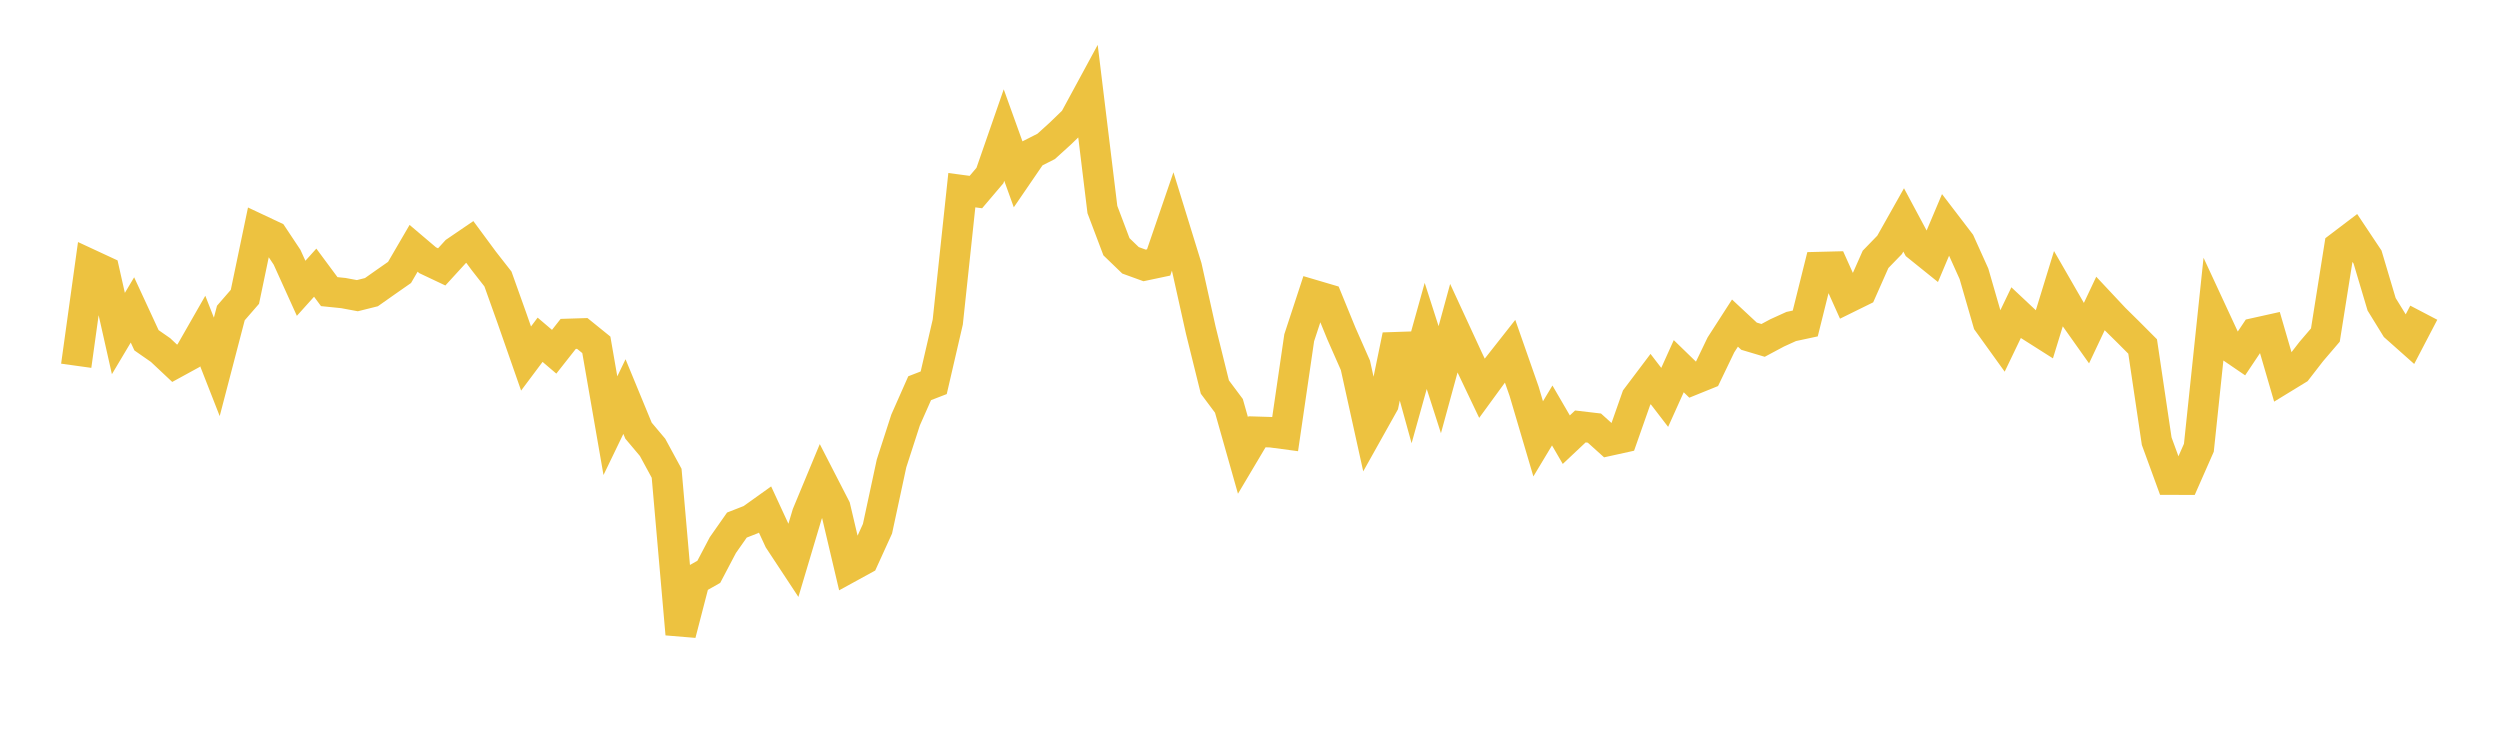 <svg width="164" height="48" xmlns="http://www.w3.org/2000/svg" xmlns:xlink="http://www.w3.org/1999/xlink"><path fill="none" stroke="rgb(237,194,64)" stroke-width="2" d="M5,23.994L5.922,17.354L6.844,17.782L7.766,21.88L8.689,20.331L9.611,22.323L10.533,22.964L11.455,23.83L12.377,23.326L13.299,21.712L14.222,24.067L15.144,20.534L16.066,19.472L16.988,15.056L17.91,15.49L18.832,16.877L19.754,18.913L20.677,17.887L21.599,19.131L22.521,19.225L23.443,19.396L24.365,19.166L25.287,18.516L26.21,17.872L27.132,16.289L28.054,17.072L28.976,17.508L29.898,16.5L30.82,15.872L31.743,17.122L32.665,18.301L33.587,20.881L34.509,23.52L35.431,22.288L36.353,23.074L37.275,21.904L38.198,21.875L39.12,22.621L40.042,27.925L40.964,26.015L41.886,28.251L42.808,29.346L43.731,31.046L44.653,41.595L45.575,38.034L46.497,37.512L47.419,35.759L48.341,34.444L49.263,34.083L50.186,33.424L51.108,35.418L52.03,36.817L52.952,33.727L53.874,31.507L54.796,33.3L55.719,37.216L56.641,36.711L57.563,34.686L58.485,30.399L59.407,27.549L60.329,25.467L61.251,25.11L62.174,21.123L63.096,12.476L64.018,12.599L64.94,11.514L65.862,8.859L66.784,11.421L67.707,10.072L68.629,9.604L69.551,8.768L70.473,7.877L71.395,6.176L72.317,13.747L73.24,16.188L74.162,17.077L75.084,17.412L76.006,17.217L76.928,14.53L77.85,17.518L78.772,21.663L79.695,25.39L80.617,26.624L81.539,29.878L82.461,28.326L83.383,28.354L84.305,28.477L85.228,22.157L86.15,19.348L87.072,19.62L87.994,21.875L88.916,23.967L89.838,28.141L90.76,26.494L91.683,22.007L92.605,25.341L93.527,22.037L94.449,24.908L95.371,21.534L96.293,23.53L97.216,25.468L98.138,24.205L99.06,23.034L99.982,25.668L100.904,28.789L101.826,27.255L102.749,28.843L103.671,27.975L104.593,28.083L105.515,28.914L106.437,28.711L107.359,26.089L108.281,24.867L109.204,26.068L110.126,24.022L111.048,24.917L111.97,24.544L112.892,22.627L113.814,21.195L114.737,22.055L115.659,22.33L116.581,21.837L117.503,21.418L118.425,21.22L119.347,17.52L120.269,17.497L121.192,19.551L122.114,19.097L123.036,17.015L123.958,16.064L124.88,14.427L125.802,16.148L126.725,16.891L127.647,14.708L128.569,15.914L129.491,17.959L130.413,21.148L131.335,22.43L132.257,20.51L133.18,21.377L134.102,21.962L135.024,18.96L135.946,20.562L136.868,21.863L137.79,19.911L138.713,20.896L139.635,21.805L140.557,22.73L141.479,28.94L142.401,31.465L143.323,31.466L144.246,29.372L145.168,20.612L146.09,22.599L147.012,23.228L147.934,21.85L148.856,21.645L149.778,24.812L150.701,24.248L151.623,23.057L152.545,21.979L153.467,16.18L154.389,15.48L155.311,16.863L156.234,19.961L157.156,21.459L158.078,22.278L159,20.513"></path></svg>